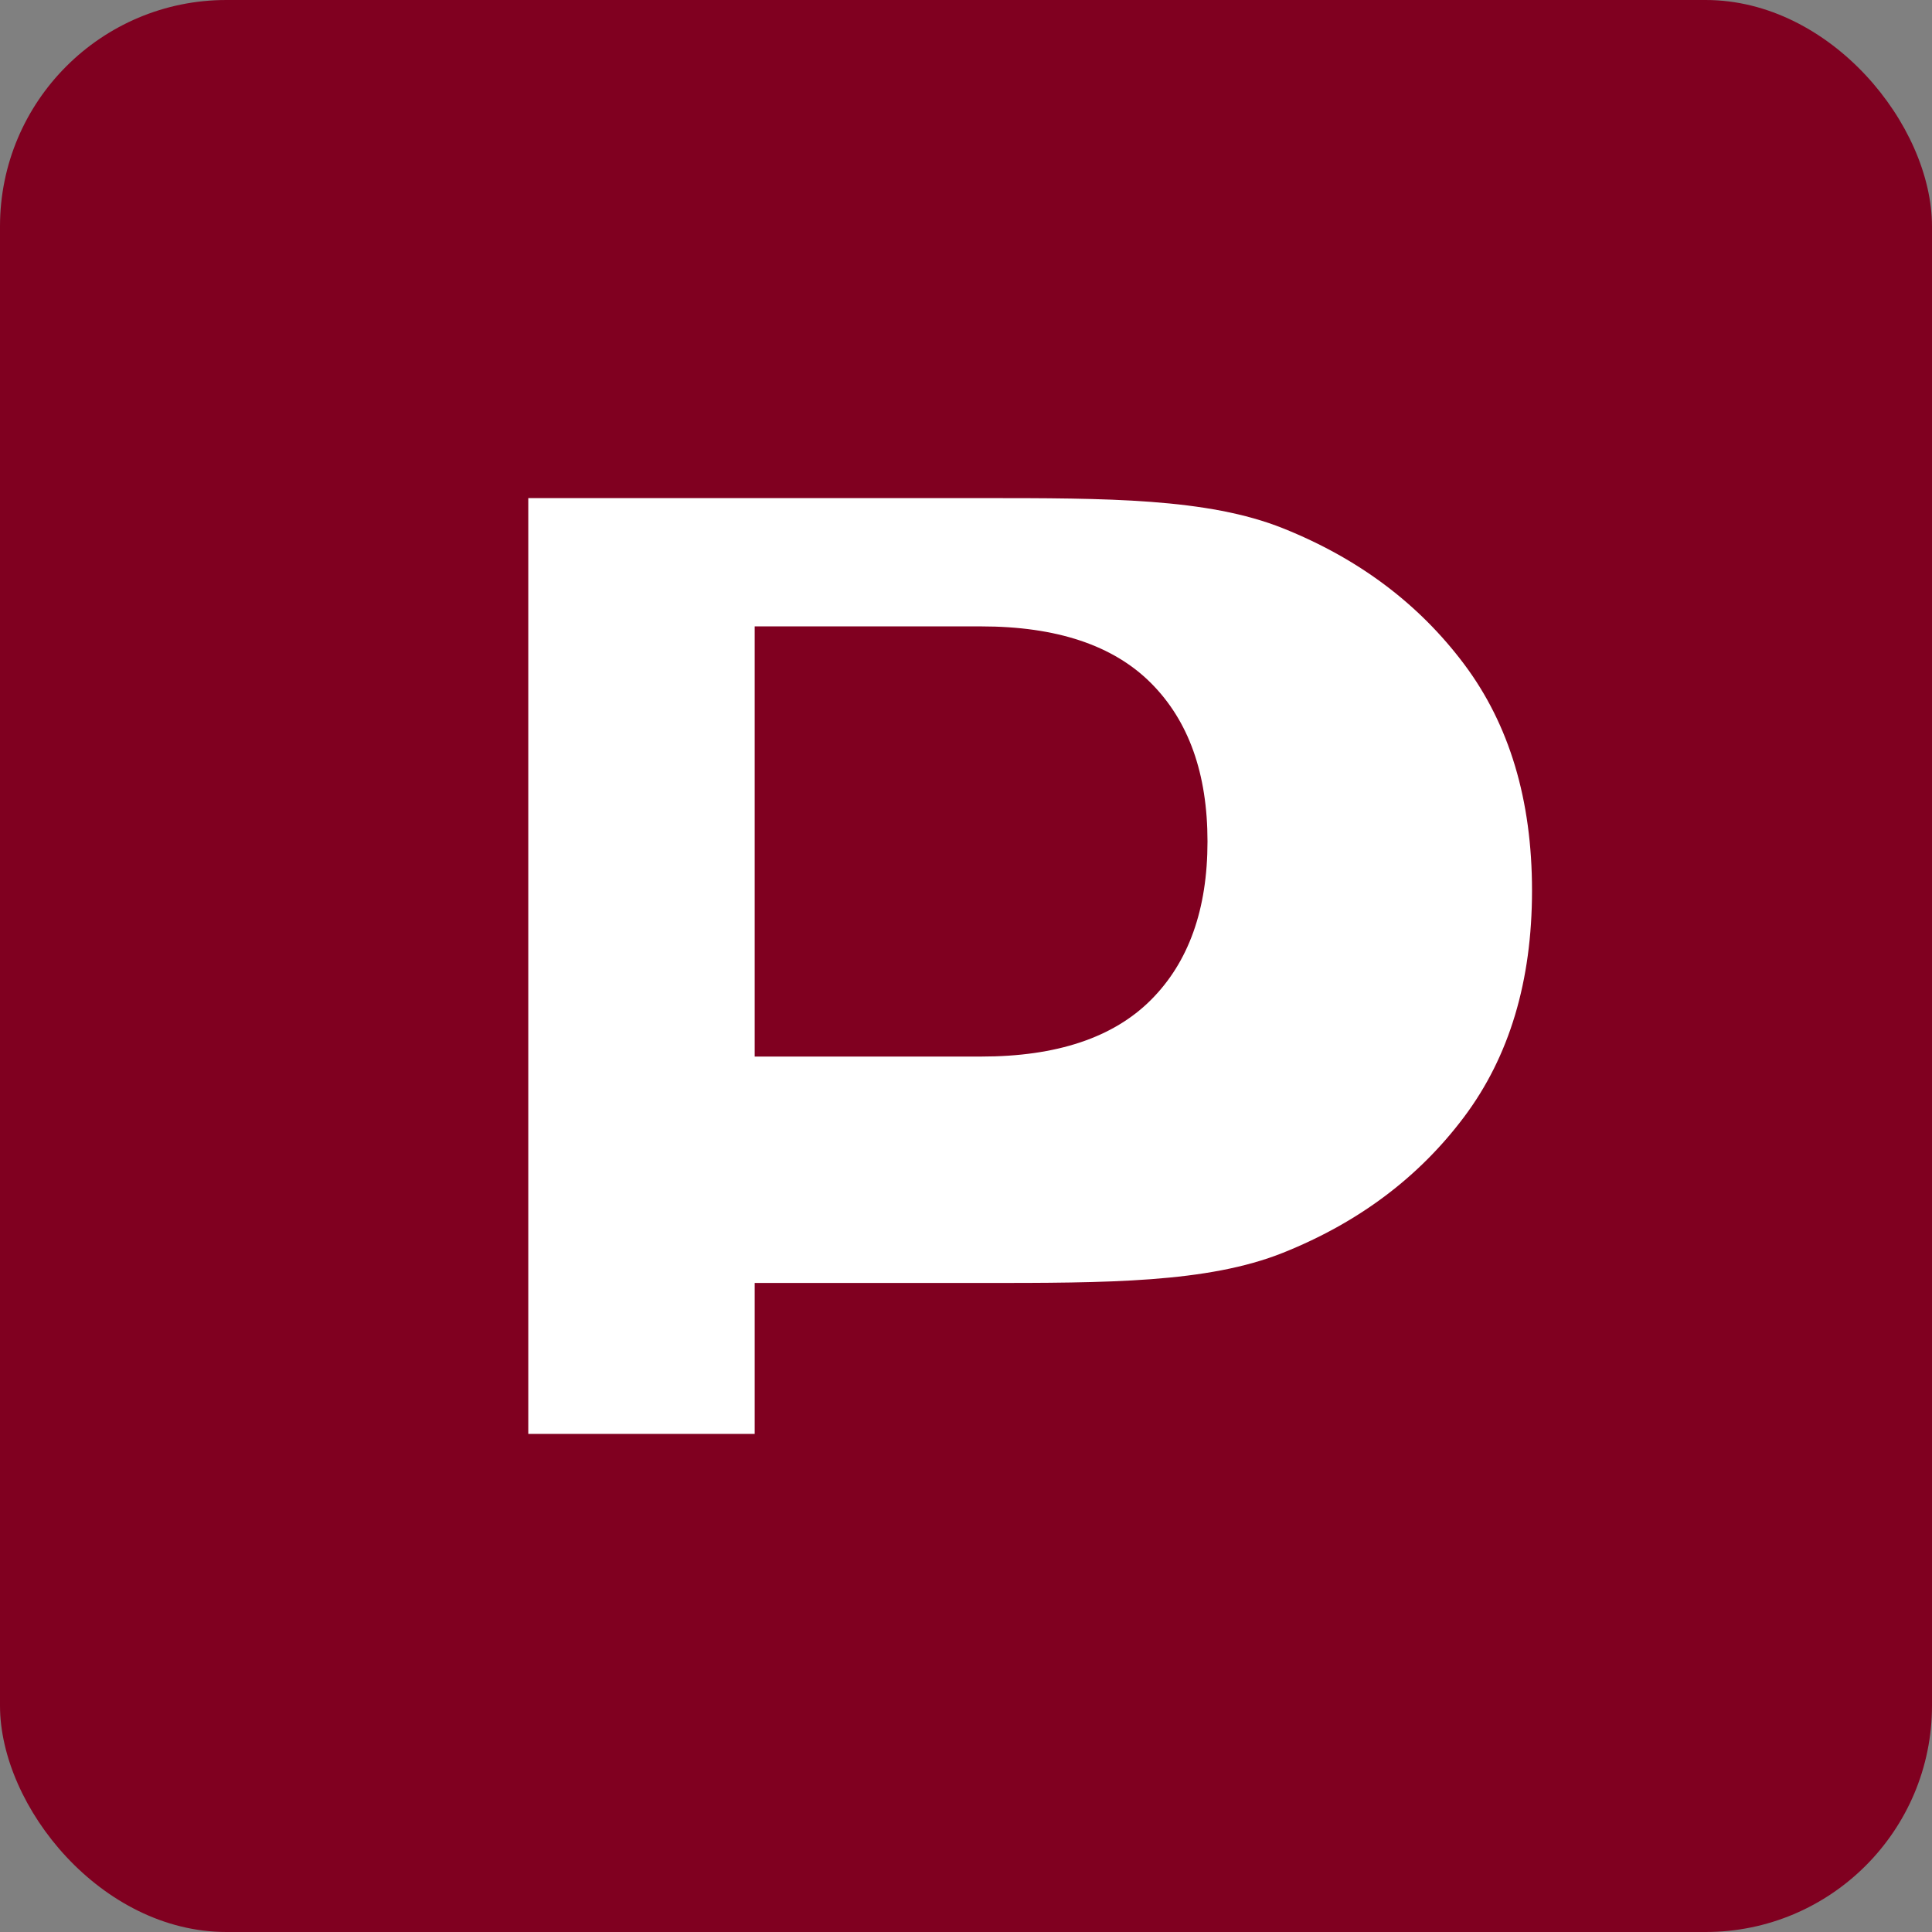 <svg xmlns="http://www.w3.org/2000/svg" viewBox="0 0 512 512">
  <rect x="0" y="0" width="512" height="512" fill="#808080" stroke="none"/>
  <!-- Burgundy background with rounded corners -->
  <rect width="512" height="512" rx="60" fill="#800020"/>
  
  <!-- White letter P -->
  <path d="M140 380V132h120c33.3 0 60 0 80 8 20 8 36 20 48 36 12 16 18 36 18 60 0 24-6 44-18 60-12 16-28 28-48 36-20 8-46.7 8-80 8H200v40h-60zm60-100h60c20 0 35-5 45-15 10-10 15-24 15-42s-5-32-15-42c-10-10-25-15-45-15h-60v114z" fill="white"/>
</svg>